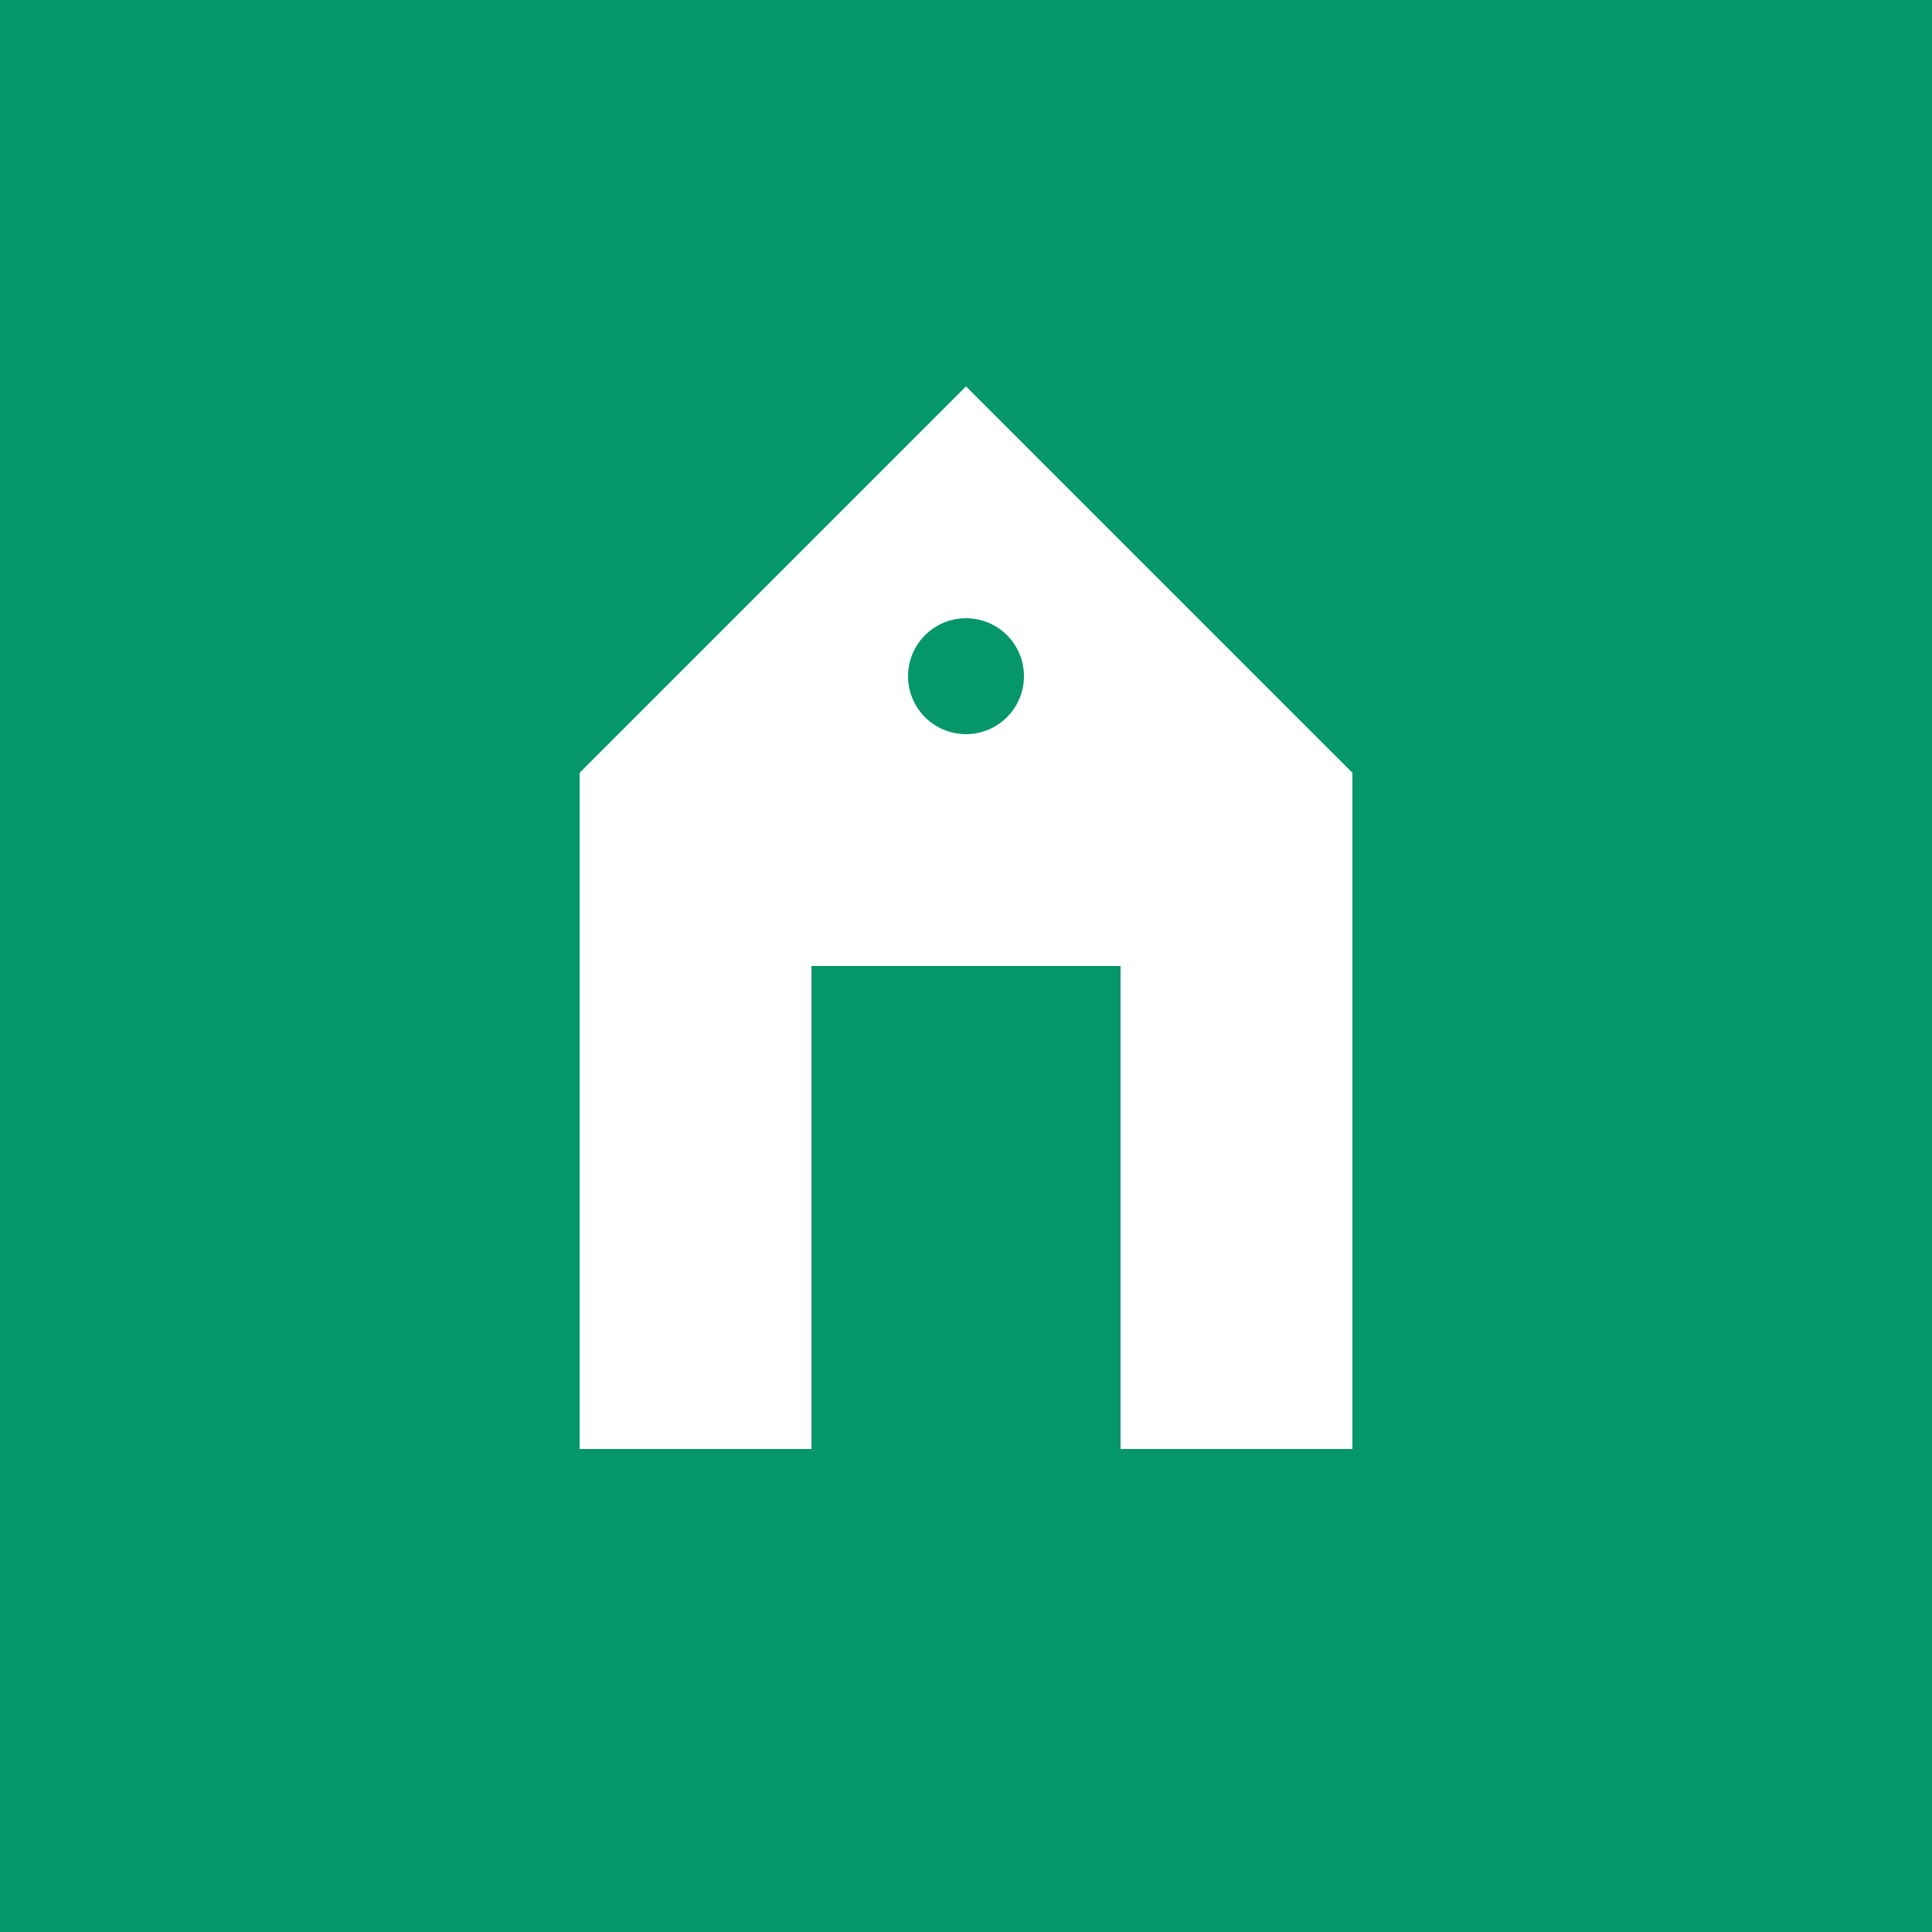 <svg xmlns="http://www.w3.org/2000/svg" viewBox="0 0 100 100">
  <rect width="100" height="100" fill="#059669"/>
  <path d="M50 20 L30 40 L30 75 L70 75 L70 40 Z" fill="#ffffff"/>
  <rect x="42" y="50" width="16" height="25" fill="#059669"/>
  <circle cx="50" cy="35" r="3" fill="#059669"/>
</svg>

